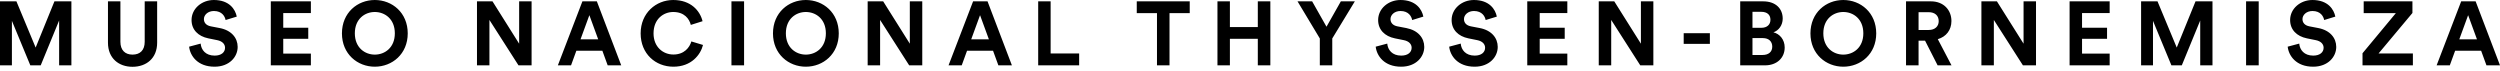 <svg xmlns="http://www.w3.org/2000/svg" width="350" height="10" viewBox="0 0 350 10">
  <path d="M554.995,29.149 L554.995,20.19 L552.621,20.19 L549.991,26.659 L547.299,20.19 L545,20.19 L545,29.149 L546.667,29.149 L546.667,22.92 L549.246,29.149 L550.699,29.149 L553.278,22.868 L553.278,29.149 L554.995,29.149 Z M563.551,29.351 C565.473,29.351 567.001,28.177 567.001,25.977 L567.001,20.19 L565.258,20.19 L565.258,25.852 C565.258,27.027 564.614,27.646 563.551,27.646 C562.515,27.646 561.857,27.027 561.857,25.852 L561.857,20.19 L560.115,20.19 L560.115,25.977 C560.115,28.177 561.642,29.351 563.551,29.351 Z M578.148,22.324 C577.945,21.313 577.112,20 574.938,20 C573.244,20 571.817,21.213 571.817,22.805 C571.817,24.157 572.739,25.08 574.167,25.37 L575.418,25.623 C576.114,25.763 576.506,26.167 576.506,26.685 C576.506,27.318 575.987,27.785 575.052,27.785 C573.787,27.785 573.168,26.989 573.092,26.103 L571.476,26.534 C571.615,27.811 572.663,29.338 575.039,29.338 C577.124,29.338 578.273,27.95 578.273,26.571 C578.273,25.308 577.402,24.246 575.773,23.93 L574.521,23.689 C573.863,23.563 573.547,23.171 573.547,22.678 C573.547,22.084 574.103,21.541 574.951,21.541 C576.089,21.541 576.493,22.311 576.582,22.805 L578.148,22.324 Z M588.523,29.149 L588.523,27.507 L584.655,27.507 L584.655,25.433 L588.156,25.433 L588.156,23.88 L584.655,23.88 L584.655,21.831 L588.523,21.831 L588.523,20.19 L582.913,20.19 L582.913,29.149 L588.523,29.149 Z M594.677,24.663 C594.677,22.64 596.093,21.679 597.471,21.679 C598.861,21.679 600.277,22.64 600.277,24.663 C600.277,26.685 598.861,27.646 597.471,27.646 C596.093,27.646 594.677,26.685 594.677,24.663 Z M592.871,24.676 C592.871,27.557 595.043,29.338 597.471,29.338 C599.91,29.338 602.083,27.557 602.083,24.676 C602.083,21.781 599.91,20 597.471,20 C595.043,20 592.871,21.781 592.871,24.676 Z M619.422,29.149 L619.422,20.19 L617.68,20.19 L617.68,26.116 L613.95,20.19 L611.777,20.19 L611.777,29.149 L613.52,29.149 L613.52,22.793 L617.59,29.149 L619.422,29.149 Z M630.076,29.149 L631.972,29.149 L628.559,20.19 L626.537,20.19 L623.1,29.149 L624.945,29.149 L625.691,27.102 L629.33,27.102 L630.076,29.149 Z M627.511,22.124 L628.749,25.51 L626.272,25.51 L627.511,22.124 Z M639.275,29.338 C641.79,29.338 643.079,27.671 643.421,26.294 L641.79,25.801 C641.55,26.635 640.805,27.633 639.275,27.633 C637.835,27.633 636.495,26.584 636.495,24.676 C636.495,22.64 637.911,21.679 639.25,21.679 C640.805,21.679 641.499,22.628 641.714,23.487 L643.358,22.969 C643.004,21.515 641.727,20 639.25,20 C636.849,20 634.69,21.818 634.69,24.676 C634.69,27.532 636.773,29.338 639.275,29.338 Z M647.403,29.149 L649.171,29.149 L649.171,20.19 L647.403,20.19 L647.403,29.149 Z M655.022,24.663 C655.022,22.64 656.437,21.679 657.815,21.679 C659.206,21.679 660.622,22.64 660.622,24.663 C660.622,26.685 659.206,27.646 657.815,27.646 C656.437,27.646 655.022,26.685 655.022,24.663 Z M653.216,24.676 C653.216,27.557 655.389,29.338 657.815,29.338 C660.256,29.338 662.427,27.557 662.427,24.676 C662.427,21.781 660.256,20 657.815,20 C655.389,20 653.216,21.781 653.216,24.676 Z M674.117,29.149 L674.117,20.19 L672.375,20.19 L672.375,26.116 L668.645,20.19 L666.473,20.19 L666.473,29.149 L668.215,29.149 L668.215,22.793 L672.286,29.149 L674.117,29.149 Z M684.772,29.149 L686.667,29.149 L683.255,20.19 L681.233,20.19 L677.796,29.149 L679.641,29.149 L680.386,27.102 L684.026,27.102 L684.772,29.149 Z M682.206,22.124 L683.445,25.51 L680.968,25.51 L682.206,22.124 Z M696.081,29.149 L696.081,27.482 L692.088,27.482 L692.088,20.19 L690.346,20.19 L690.346,29.149 L696.081,29.149 Z M711.563,21.843 L711.563,20.19 L704.146,20.19 L704.146,21.843 L706.977,21.843 L706.977,29.149 L708.732,29.149 L708.732,21.843 L711.563,21.843 Z M722.848,29.149 L722.848,20.19 L721.093,20.19 L721.093,23.792 L717.186,23.792 L717.186,20.19 L715.444,20.19 L715.444,29.149 L717.186,29.149 L717.186,25.433 L721.093,25.433 L721.093,29.149 L722.848,29.149 Z M729.775,25.384 L729.775,29.149 L731.517,29.149 L731.517,25.384 L734.677,20.19 L732.718,20.19 L730.71,23.741 L728.701,20.19 L726.654,20.19 L729.775,25.384 Z M744.269,22.324 C744.067,21.313 743.234,20 741.06,20 C739.366,20 737.939,21.213 737.939,22.805 C737.939,24.157 738.861,25.08 740.288,25.37 L741.54,25.623 C742.236,25.763 742.629,26.167 742.629,26.685 C742.629,27.318 742.11,27.785 741.173,27.785 C739.909,27.785 739.29,26.989 739.215,26.103 L737.598,26.534 C737.738,27.811 738.785,29.338 741.161,29.338 C743.247,29.338 744.396,27.95 744.396,26.571 C744.396,25.308 743.524,24.246 741.894,23.93 L740.642,23.689 C739.985,23.563 739.669,23.171 739.669,22.678 C739.669,22.084 740.225,21.541 741.072,21.541 C742.21,21.541 742.615,22.311 742.703,22.805 L744.269,22.324 Z M754.556,22.324 C754.354,21.313 753.521,20 751.347,20 C749.653,20 748.227,21.213 748.227,22.805 C748.227,24.157 749.148,25.08 750.576,25.37 L751.827,25.623 C752.523,25.763 752.914,26.167 752.914,26.685 C752.914,27.318 752.397,27.785 751.461,27.785 C750.196,27.785 749.577,26.989 749.501,26.103 L747.885,26.534 C748.024,27.811 749.073,29.338 751.449,29.338 C753.533,29.338 754.682,27.95 754.682,26.571 C754.682,25.308 753.811,24.246 752.182,23.93 L750.93,23.689 C750.273,23.563 749.956,23.171 749.956,22.678 C749.956,22.084 750.512,21.541 751.36,21.541 C752.498,21.541 752.902,22.311 752.991,22.805 L754.556,22.324 Z M764.426,29.149 L764.426,27.507 L760.559,27.507 L760.559,25.433 L764.06,25.433 L764.06,23.88 L760.559,23.88 L760.559,21.831 L764.426,21.831 L764.426,20.19 L758.817,20.19 L758.817,29.149 L764.426,29.149 Z M776.47,29.149 L776.47,20.19 L774.727,20.19 L774.727,26.116 L770.998,20.19 L768.825,20.19 L768.825,29.149 L770.569,29.149 L770.569,22.793 L774.639,29.149 L776.47,29.149 Z M780.717,26.141 L784.382,26.141 L784.382,24.651 L780.717,24.651 L780.717,26.141 Z M788.629,20.19 L788.629,29.149 L792.091,29.149 C793.772,29.149 794.857,28.101 794.857,26.647 C794.857,25.534 794.151,24.738 793.279,24.524 C794.024,24.272 794.579,23.525 794.579,22.603 C794.579,21.213 793.595,20.19 791.851,20.19 L788.629,20.19 Z M790.346,23.892 L790.346,21.654 L791.573,21.654 C792.42,21.654 792.862,22.084 792.862,22.767 C792.862,23.451 792.382,23.892 791.585,23.892 L790.346,23.892 Z M790.346,27.696 L790.346,25.332 L791.788,25.332 C792.661,25.332 793.115,25.825 793.115,26.533 C793.115,27.254 792.61,27.696 791.763,27.696 L790.346,27.696 Z M800.266,24.663 C800.266,22.64 801.682,21.679 803.06,21.679 C804.45,21.679 805.866,22.64 805.866,24.663 C805.866,26.685 804.45,27.646 803.06,27.646 C801.682,27.646 800.266,26.685 800.266,24.663 Z M798.461,24.676 C798.461,27.557 800.633,29.338 803.06,29.338 C805.501,29.338 807.672,27.557 807.672,24.676 C807.672,21.781 805.501,20 803.06,20 C800.633,20 798.461,21.781 798.461,24.676 Z M816.267,29.149 L818.212,29.149 L816.293,25.483 C817.467,25.143 818.2,24.196 818.2,22.944 C818.2,21.39 817.088,20.19 815.344,20.19 L811.844,20.19 L811.844,29.149 L813.599,29.149 L813.599,25.698 L814.51,25.698 L816.267,29.149 Z M813.599,24.196 L813.599,21.705 L815.015,21.705 C815.901,21.705 816.419,22.198 816.419,22.957 C816.419,23.69 815.901,24.196 815.015,24.196 L813.599,24.196 Z M830.041,29.149 L830.041,20.19 L828.299,20.19 L828.299,26.116 L824.569,20.19 L822.397,20.19 L822.397,29.149 L824.139,29.149 L824.139,22.793 L828.21,29.149 L830.041,29.149 Z M840.353,29.149 L840.353,27.507 L836.486,27.507 L836.486,25.433 L839.987,25.433 L839.987,23.88 L836.486,23.88 L836.486,21.831 L840.353,21.831 L840.353,20.19 L834.743,20.19 L834.743,29.149 L840.353,29.149 Z M854.748,29.149 L854.748,20.19 L852.373,20.19 L849.744,26.659 L847.051,20.19 L844.753,20.19 L844.753,29.149 L846.419,29.149 L846.419,22.92 L848.998,29.149 L850.452,29.149 L853.03,22.868 L853.03,29.149 L854.748,29.149 Z M859.451,29.149 L861.219,29.149 L861.219,20.19 L859.451,20.19 L859.451,29.149 Z M871.947,22.324 C871.745,21.313 870.913,20 868.738,20 C867.044,20 865.617,21.213 865.617,22.805 C865.617,24.157 866.539,25.08 867.967,25.37 L869.219,25.623 C869.914,25.763 870.306,26.167 870.306,26.685 C870.306,27.318 869.787,27.785 868.852,27.785 C867.587,27.785 866.968,26.989 866.893,26.103 L865.276,26.534 C865.415,27.811 866.463,29.338 868.839,29.338 C870.924,29.338 872.074,27.95 872.074,26.571 C872.074,25.308 871.202,24.246 869.573,23.93 L868.321,23.689 C867.664,23.563 867.347,23.171 867.347,22.678 C867.347,22.084 867.903,21.541 868.752,21.541 C869.889,21.541 870.293,22.311 870.382,22.805 L871.947,22.324 Z M882.804,29.149 L882.804,27.482 L878.001,27.482 L882.74,21.818 L882.74,20.19 L875.916,20.19 L875.916,21.843 L880.416,21.843 L875.752,27.457 L875.752,29.149 L882.804,29.149 Z M893.104,29.149 L895,29.149 L891.588,20.19 L889.565,20.19 L886.127,29.149 L887.972,29.149 L888.719,27.102 L892.358,27.102 L893.104,29.149 Z M890.538,22.124 L891.777,25.51 L889.299,25.51 L890.538,22.124 Z" transform="translate(-545 -20)"/>
</svg>
